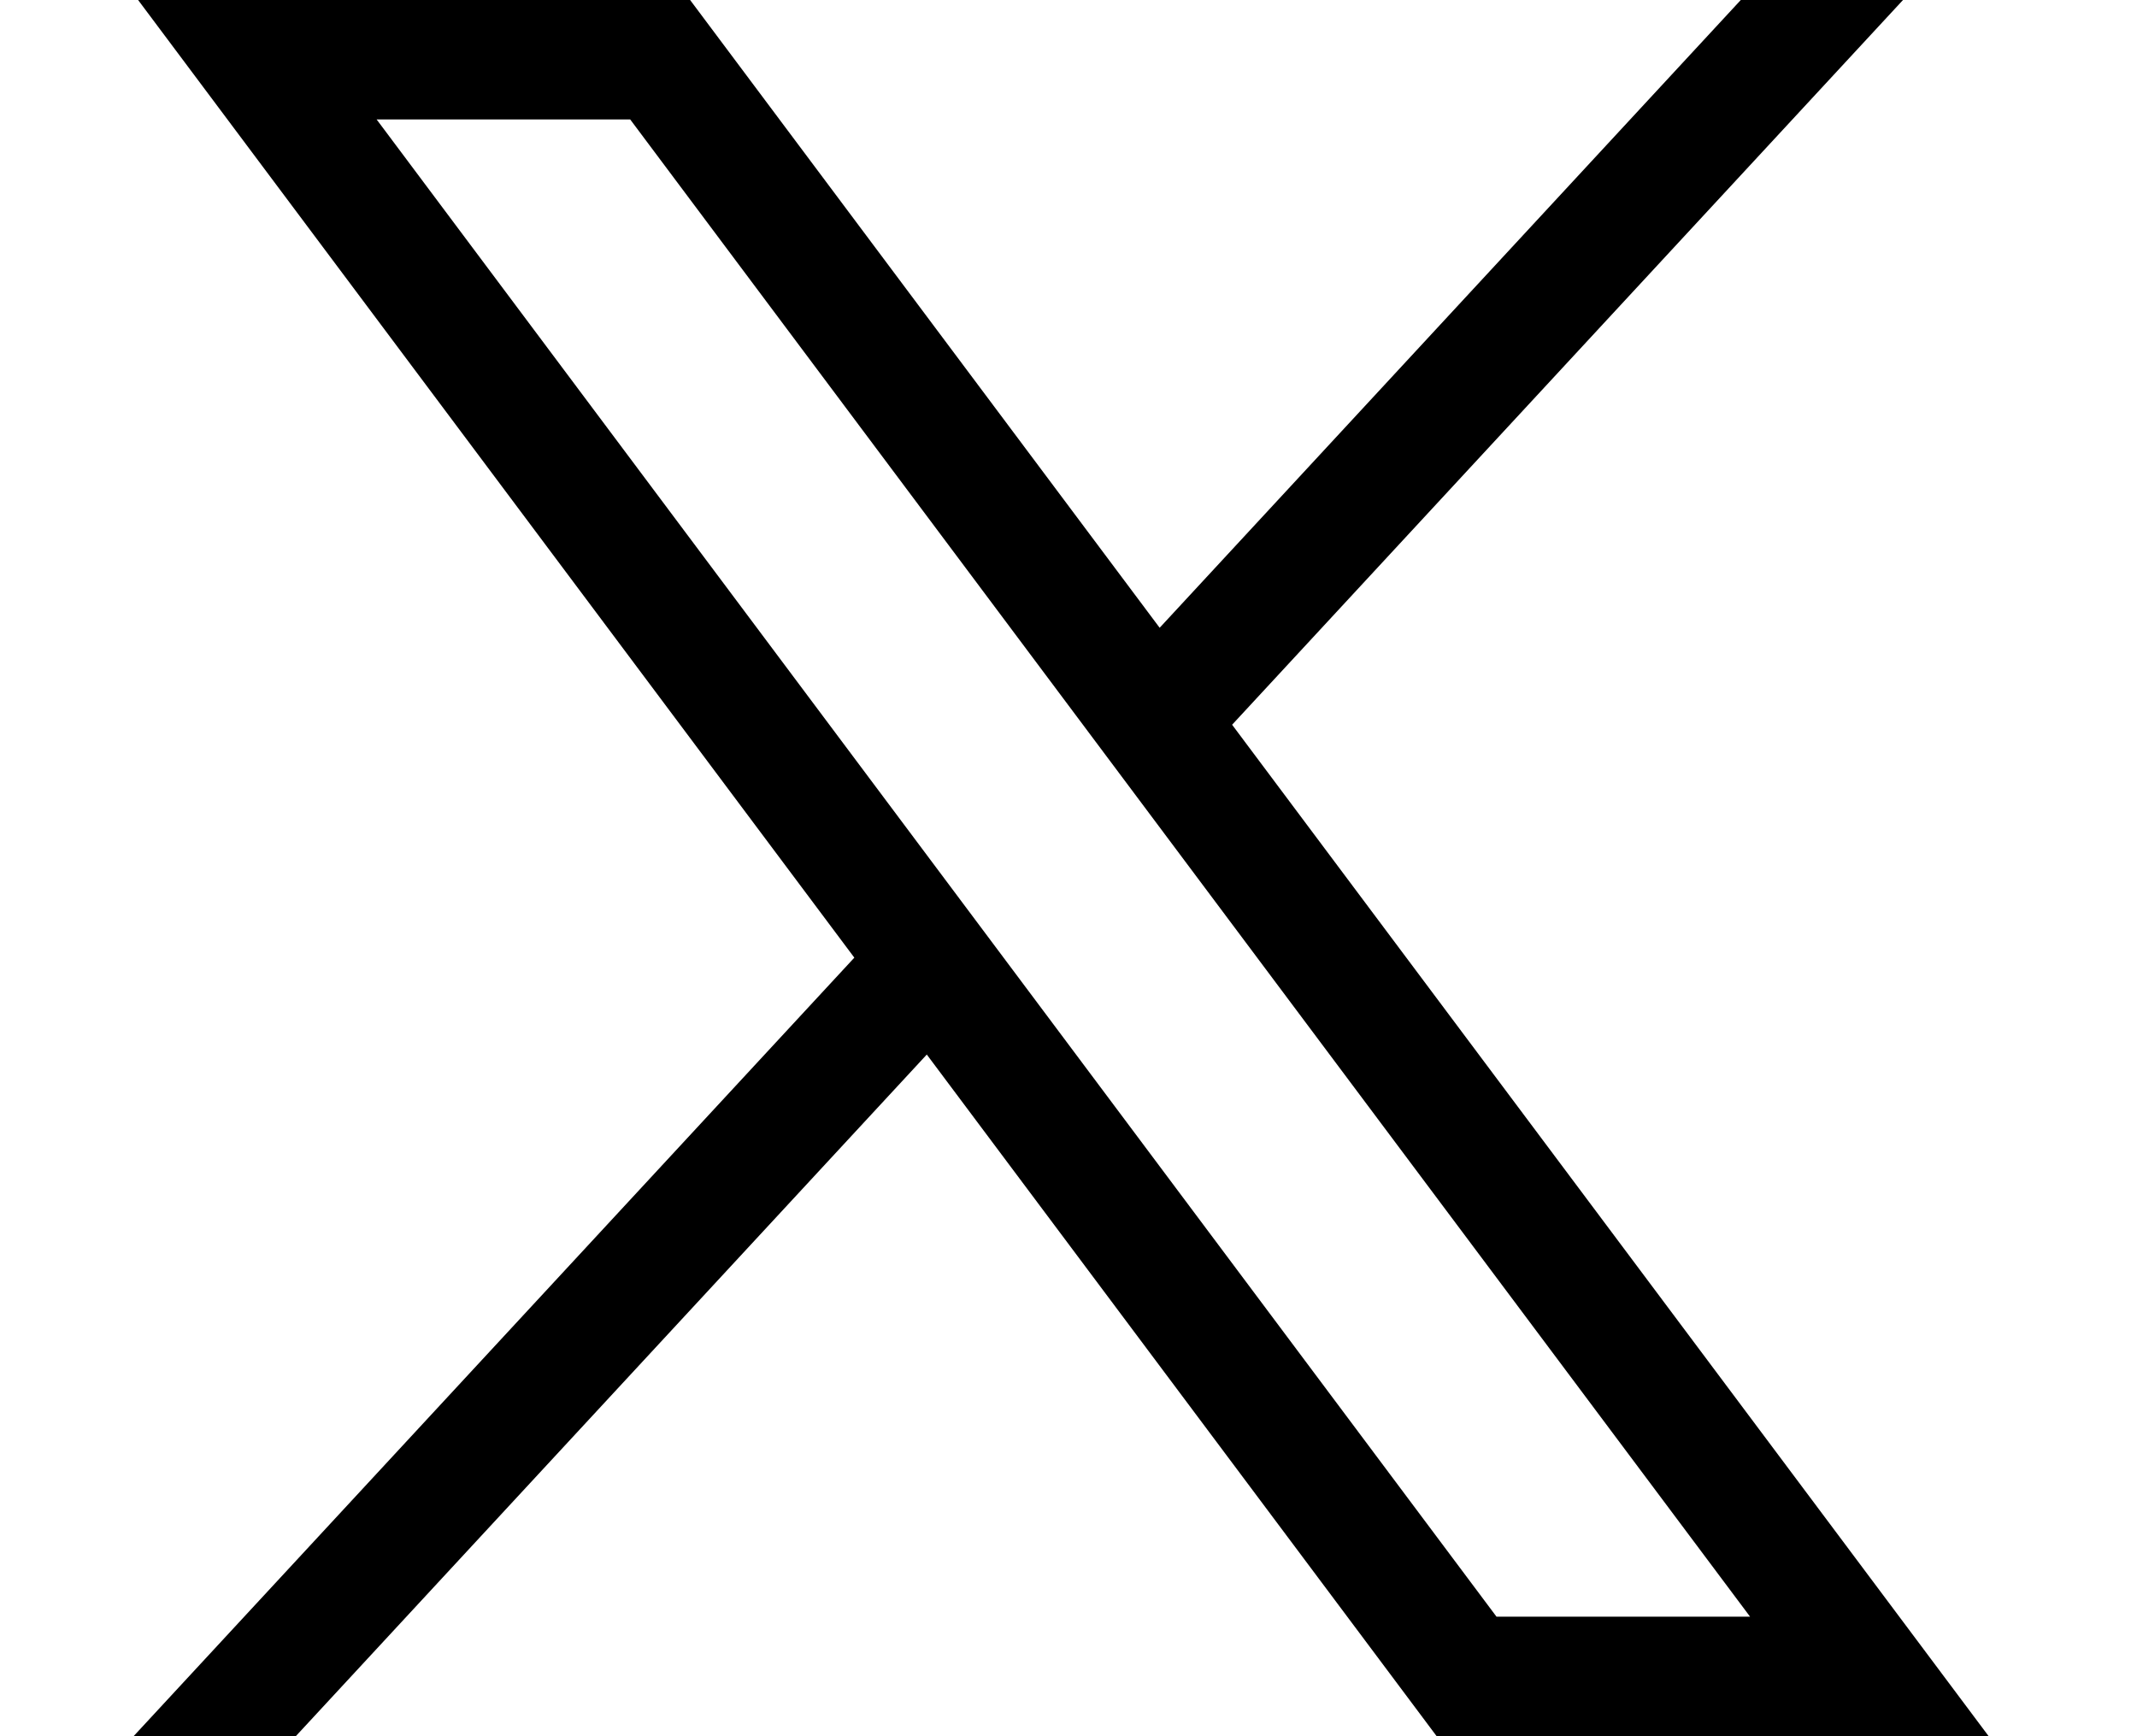 <svg width="32" height="26" viewBox="0 0 32 26" fill="none" xmlns="http://www.w3.org/2000/svg">
<path d="M2.068 0L12.793 14.341L2 26H4.429L13.878 15.792L21.513 26H29.779L18.45 10.853L28.496 0H26.067L17.365 9.401L10.334 0H2.068ZM5.64 1.789H9.437L26.206 24.21H22.409L5.64 1.789Z" fill="black"/>
</svg>
